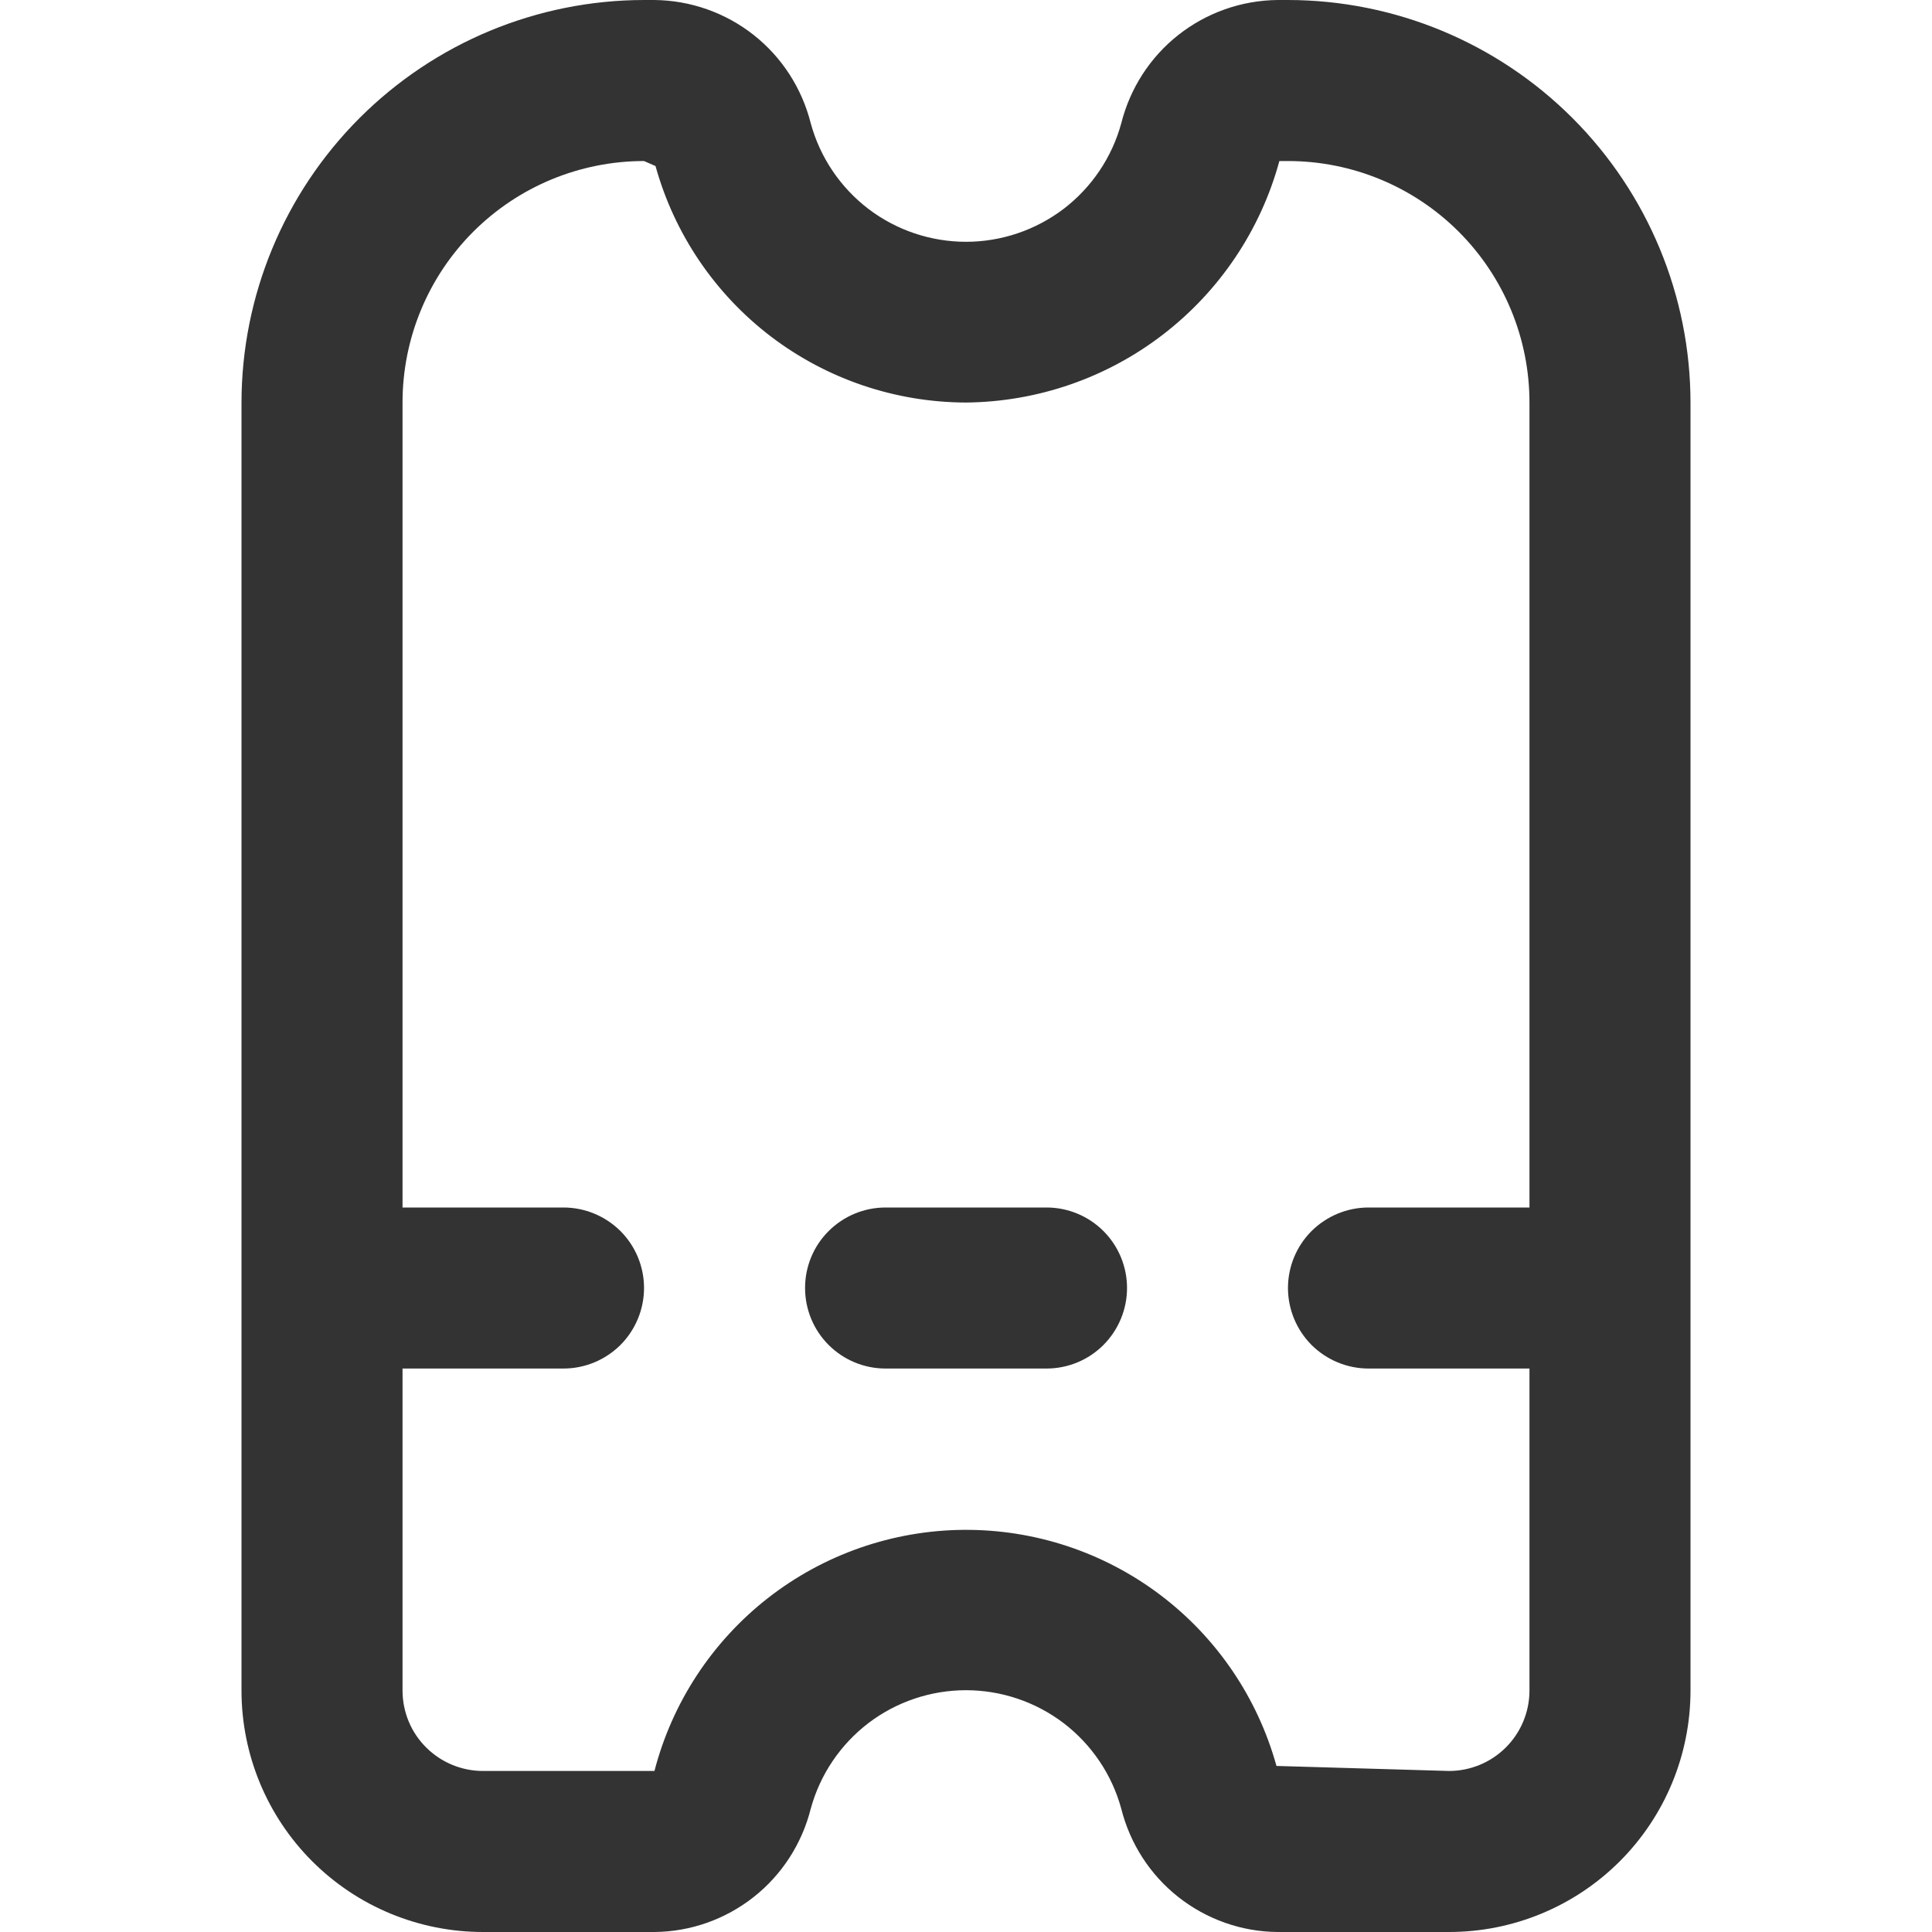 <svg xmlns="http://www.w3.org/2000/svg" width="20" height="20" viewBox="0 0 20 20" fill="none"><g clip-path="url(#clip0_1073_2084)"><path d="M13.333 0H13.225C12.852 0.004 12.491 0.131 12.198 0.362C11.905 0.593 11.698 0.915 11.607 1.277C11.511 1.629 11.301 1.94 11.011 2.162C10.72 2.383 10.365 2.503 10 2.503C9.635 2.503 9.279 2.383 8.989 2.162C8.699 1.94 8.489 1.629 8.393 1.277C8.302 0.915 8.095 0.593 7.802 0.362C7.509 0.131 7.148 0.004 6.775 0L6.667 0C5.562 0.001 4.503 0.441 3.722 1.222C2.941 2.003 2.501 3.062 2.5 4.167V17.5C2.5 18.163 2.763 18.799 3.232 19.268C3.701 19.737 4.337 20 5 20H6.775C7.148 19.997 7.509 19.869 7.802 19.638C8.095 19.407 8.302 19.085 8.393 18.723C8.489 18.371 8.699 18.06 8.989 17.838C9.279 17.617 9.635 17.497 10 17.497C10.365 17.497 10.72 17.617 11.011 17.838C11.301 18.06 11.511 18.371 11.607 18.723C11.698 19.085 11.905 19.407 12.198 19.638C12.491 19.869 12.852 19.997 13.225 20H15C15.663 20 16.299 19.737 16.768 19.268C17.237 18.799 17.5 18.163 17.5 17.5V4.167C17.499 3.062 17.059 2.003 16.278 1.222C15.497 0.441 14.438 0.001 13.333 0V0ZM15 18.333L13.214 18.281C13.018 17.574 12.595 16.951 12.009 16.509C11.423 16.067 10.708 15.831 9.974 15.837C9.241 15.843 8.529 16.091 7.951 16.542C7.373 16.993 6.959 17.623 6.775 18.333H5C4.779 18.333 4.567 18.245 4.411 18.089C4.254 17.933 4.167 17.721 4.167 17.5V14.167H5.833C6.054 14.167 6.266 14.079 6.423 13.923C6.579 13.766 6.667 13.554 6.667 13.333C6.667 13.112 6.579 12.9 6.423 12.744C6.266 12.588 6.054 12.5 5.833 12.5H4.167V4.167C4.167 3.504 4.43 2.868 4.899 2.399C5.368 1.93 6.004 1.667 6.667 1.667L6.786 1.719C6.981 2.422 7.401 3.042 7.981 3.484C8.562 3.926 9.271 4.165 10 4.167C10.739 4.16 11.456 3.913 12.042 3.461C12.627 3.01 13.05 2.38 13.244 1.667H13.333C13.996 1.667 14.632 1.93 15.101 2.399C15.57 2.868 15.833 3.504 15.833 4.167V12.5H14.167C13.946 12.5 13.734 12.588 13.577 12.744C13.421 12.9 13.333 13.112 13.333 13.333C13.333 13.554 13.421 13.766 13.577 13.923C13.734 14.079 13.946 14.167 14.167 14.167H15.833V17.5C15.833 17.721 15.745 17.933 15.589 18.089C15.433 18.245 15.221 18.333 15 18.333Z" fill="#333333"></path><path d="M10.834 12.5H9.167C8.946 12.5 8.734 12.588 8.578 12.744C8.421 12.9 8.334 13.112 8.334 13.333C8.334 13.554 8.421 13.766 8.578 13.923C8.734 14.079 8.946 14.167 9.167 14.167H10.834C11.055 14.167 11.267 14.079 11.423 13.923C11.579 13.766 11.667 13.554 11.667 13.333C11.667 13.112 11.579 12.9 11.423 12.744C11.267 12.588 11.055 12.5 10.834 12.5Z" fill="#333333"></path></g><defs><clipPath id="clip0_1073_2084"><rect width="20" height="20" fill="white"></rect></clipPath></defs></svg>